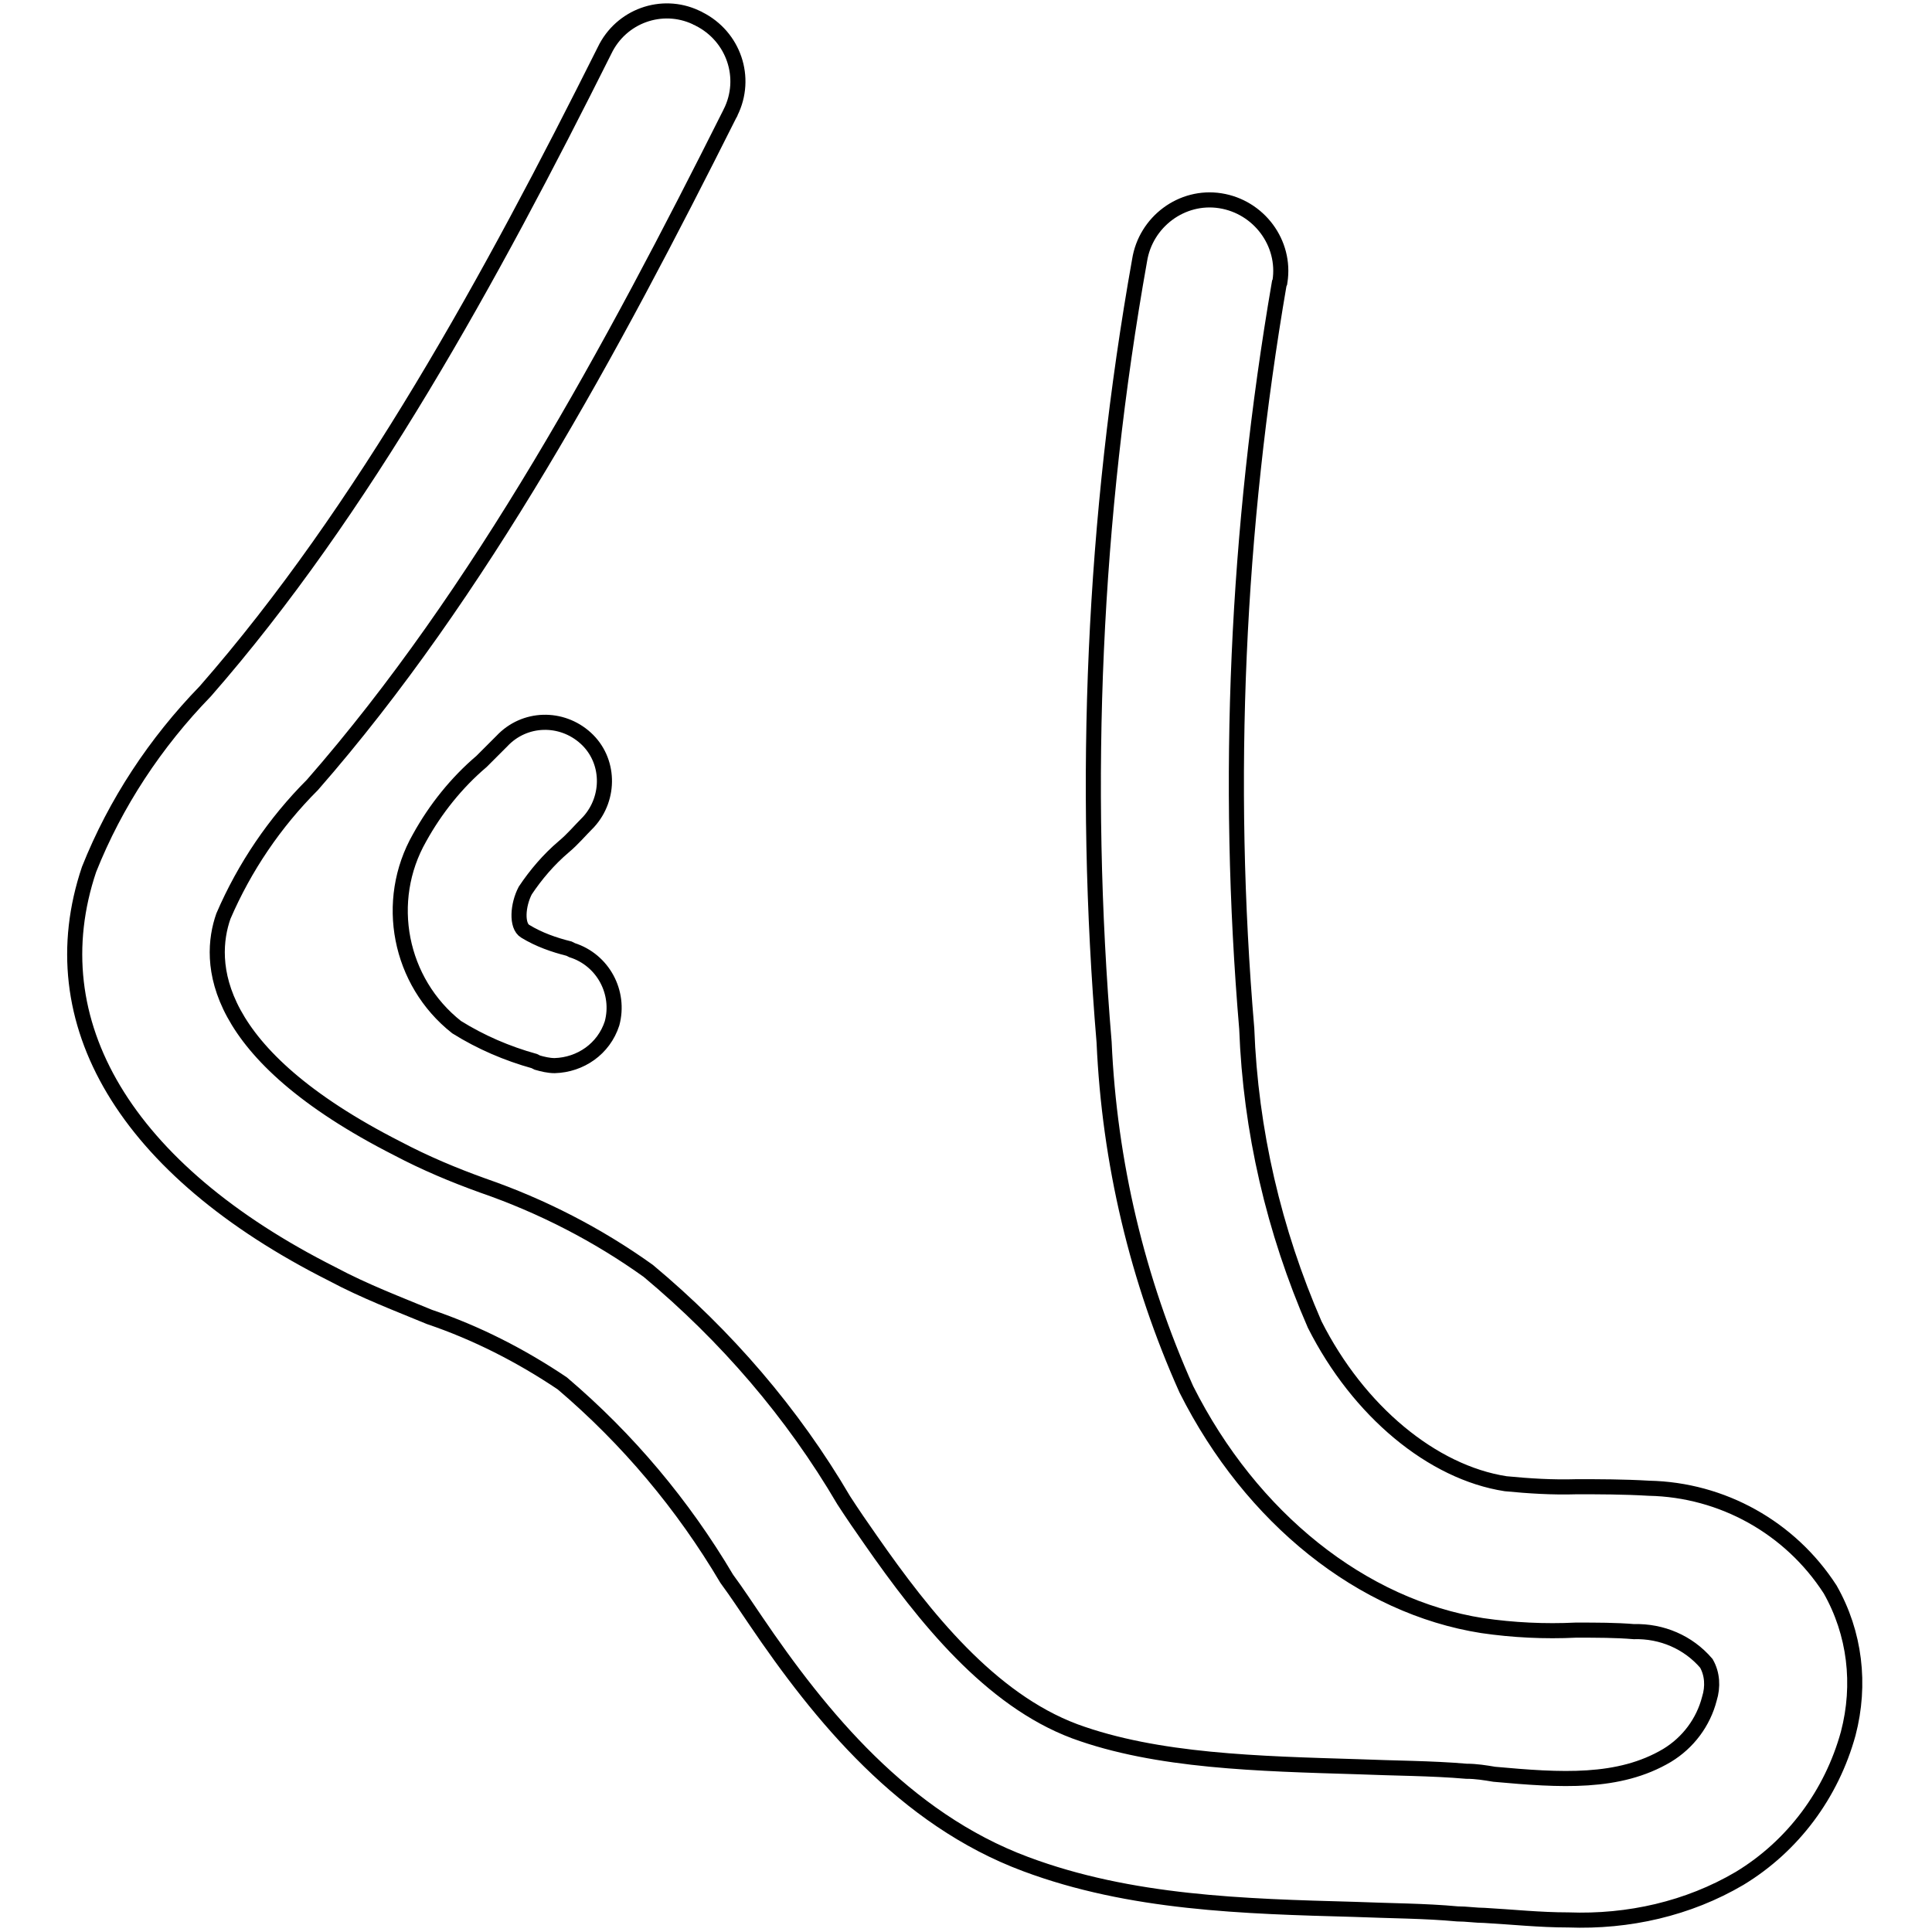 <?xml version="1.0" encoding="utf-8"?>
<!-- Svg Vector Icons : http://www.onlinewebfonts.com/icon -->
<!DOCTYPE svg PUBLIC "-//W3C//DTD SVG 1.1//EN" "http://www.w3.org/Graphics/SVG/1.1/DTD/svg11.dtd">
<svg version="1.1" xmlns="http://www.w3.org/2000/svg" xmlns:xlink="http://www.w3.org/1999/xlink" x="0px" y="0px" viewBox="0 0 256 256" enable-background="new 0 0 256 256" xml:space="preserve">
<g> <path stroke-width="2" fill-opacity="0" stroke="#000000"  d="M207.8,254.4c-3.8,0-7.5-0.4-11.1-0.6c-1.1,0-2.4-0.2-3.6-0.2c-4.3-0.4-8.8-0.4-13.7-0.6 c-14.6-0.4-29.6-0.8-43.5-6c-16.1-6-27.2-19.6-35.8-32.3c-1.3-1.9-2.4-3.6-3.8-5.5c-5.8-9.8-13.1-18.5-21.8-25.9 c-5.5-3.7-11.4-6.7-17.6-8.8c-4.1-1.7-8.6-3.4-12.9-5.7c-27.4-13.8-39-33.4-32.2-53.6c3.5-8.8,8.8-16.8,15.4-23.6 c21-24,37.9-54.9,52.9-84.9c2.2-4.6,7.6-6.5,12.1-4.4c0.1,0.1,0.3,0.1,0.4,0.2c4.6,2.3,6.5,7.8,4.2,12.4c0,0.1-0.1,0.2-0.1,0.2 c-15.6,31.1-33,63.4-55.3,88.9c-5,5-9,10.9-11.8,17.4c-2.1,6-1.9,18.1,23.1,30.8c3.6,1.9,7.4,3.5,11.3,4.9 c7.8,2.7,15.2,6.5,21.9,11.3c10.3,8.6,19.1,18.8,25.9,30.4c1.1,1.7,2.4,3.6,3.6,5.3c7.1,10.2,15.8,21.1,27,25.3 c10.9,4,24.4,4.3,37.5,4.7c4.7,0.2,9.8,0.2,14.4,0.6c1.3,0,2.5,0.2,3.7,0.4c8.8,0.8,16.5,1.3,22.9-2.5c2.8-1.7,4.8-4.4,5.6-7.5 c0.5-1.6,0.4-3.3-0.4-4.7c-2.4-2.8-5.9-4.3-9.6-4.2c-2.4-0.2-4.9-0.2-7.7-0.2c-4.1,0.2-8.3,0-12.4-0.6 c-15.9-2.5-30.6-14.2-39.2-31.3c-6.5-14.5-10.2-30.1-10.9-46c-2.9-34.6-1.4-69.4,4.7-103.6c0.8-5.1,5.6-8.7,10.7-7.9 c5.1,0.8,8.7,5.6,7.9,10.7c0,0.1,0,0.2-0.1,0.3c-5.6,32.6-7.1,65.7-4.3,98.7c0.5,13.5,3.6,26.8,9,39.2 c5.8,11.5,15.6,19.6,25.3,21.1c3.1,0.3,6.2,0.5,9.4,0.4c3,0,6.2,0,9.6,0.2c9.7,0.2,18.7,5.2,24,13.4c3.3,5.8,4.1,12.6,2.4,19.1 c-2.2,8-7.3,14.9-14.4,19.2C223.7,252.9,215.8,254.7,207.8,254.4z M73.5,141.2c-0.8,0-1.6-0.2-2.3-0.4l-0.4-0.2 c-3.6-1-7.1-2.5-10.3-4.5c-7.6-6-9.7-16.7-4.9-25.1c2.1-3.8,4.9-7.3,8.2-10.1l2.7-2.7c3-3.2,7.9-3.3,11.1-0.4s3.3,7.9,0.4,11.1l0,0 c-1.2,1.2-2.1,2.3-3.3,3.3c-2,1.7-3.7,3.7-5.1,5.8c-1,1.9-1.2,4.7,0,5.4c1.8,1.1,3.8,1.8,5.8,2.3l0.4,0.2c4.1,1.3,6.4,5.6,5.3,9.7 C80,139,76.9,141.1,73.5,141.2z"/></g>
</svg>